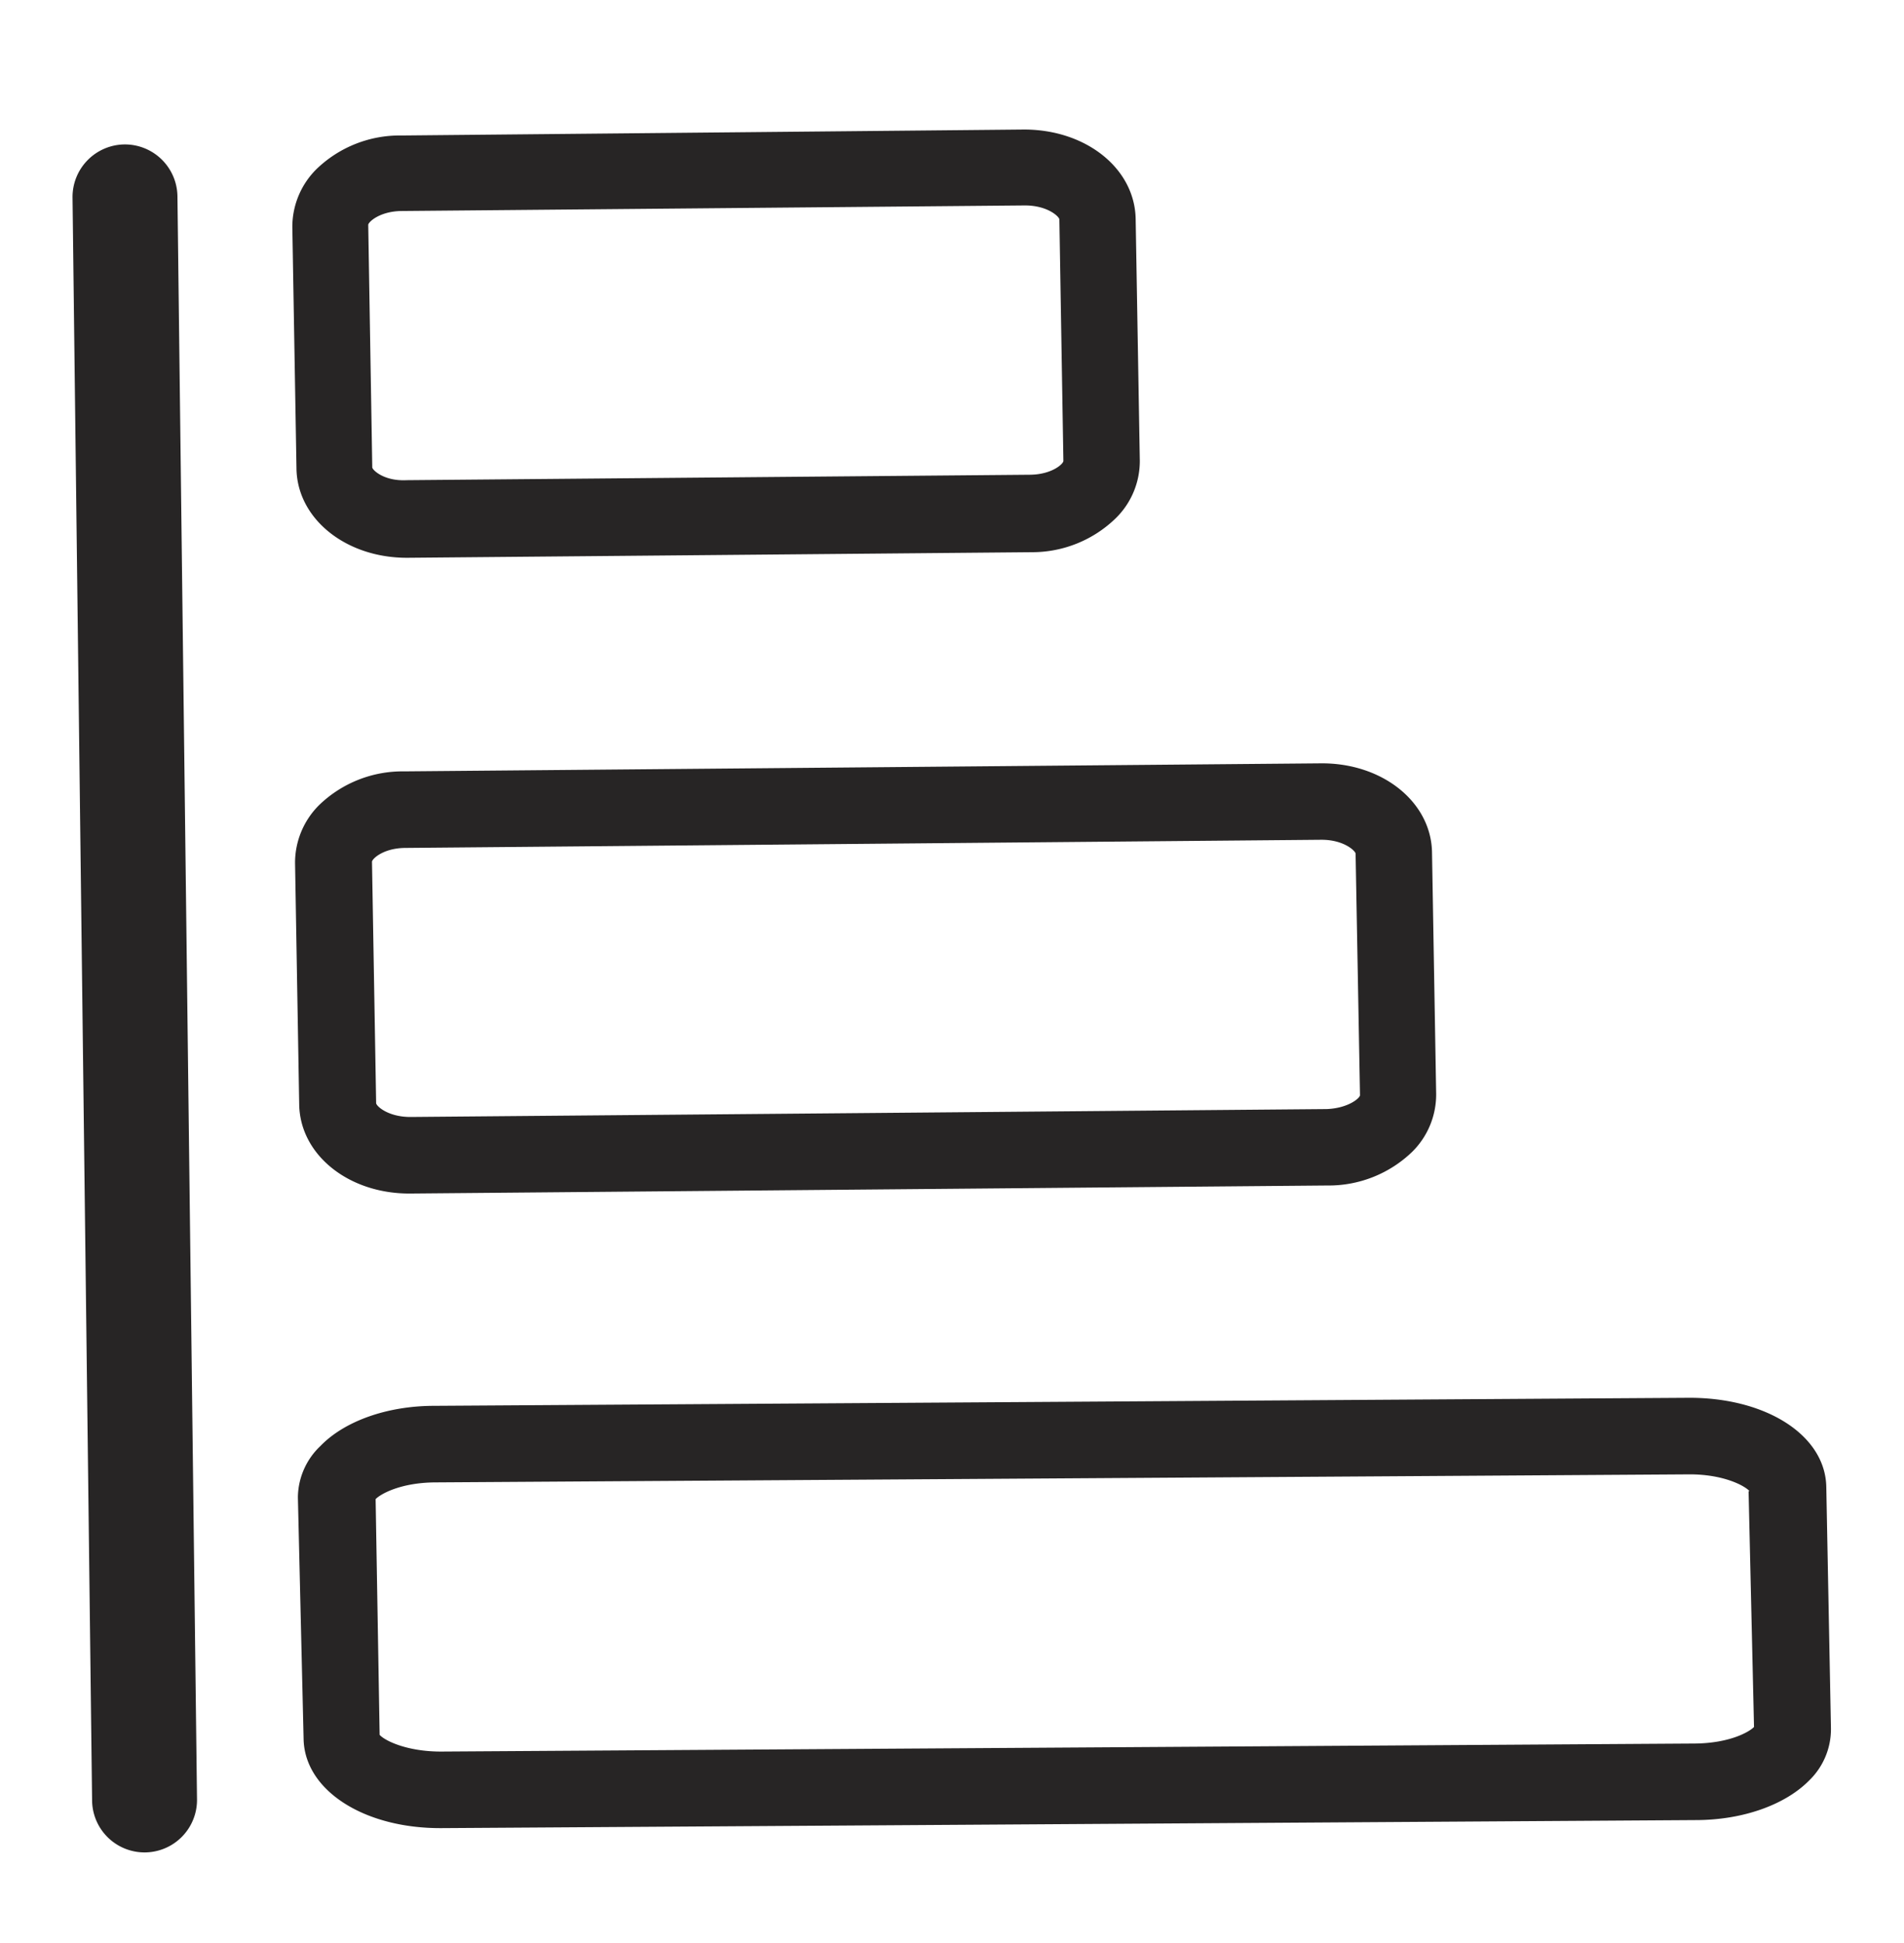 <svg id="Layer_1" data-name="Layer 1" xmlns="http://www.w3.org/2000/svg" viewBox="0 0 147 150"><defs><style>.cls-1{fill:#272525;}</style></defs><title>estruturacao</title><g id="_Grupo_" data-name="&lt;Grupo&gt;"><path id="_Caminho_" data-name="&lt;Caminho&gt;" class="cls-1" d="M9.6,11.15a4.06,4.06,0,0,0-4,4.1L7.11,139a4.05,4.05,0,0,0,8.1-.09L13.7,15.15A4.06,4.06,0,0,0,9.6,11.15Z"/><path id="_Caminho_composto_" data-name="&lt;Caminho composto&gt;" class="cls-1" d="M22.78,66.54v.09l.32,18.63c.06,3.91,3.85,6.93,8.61,6.88l70.74-.62a9.29,9.29,0,0,0,6.58-2.6,6.22,6.22,0,0,0,1.85-4.48l-.32-18.63c-.06-3.9-3.84-6.93-8.61-6.88l-70.74.62a9.26,9.26,0,0,0-6.57,2.6A6.28,6.28,0,0,0,22.78,66.54Zm81.88-.64L105,84.55c0,.21-.88,1-2.57,1.07l-70.74.61c-1.76,0-2.65-.86-2.65-1.07l-.32-18.63c0-.22.87-1.06,2.57-1.07L102,64.83C103.76,64.82,104.65,65.7,104.66,65.9Z"/><path id="_Caminho_composto_2" data-name="&lt;Caminho composto&gt;" class="cls-1" d="M23,115.52v.11l.44,18.64c.09,3.95,4.67,6.9,10.67,6.86l96.8-.62c3.65,0,6.93-1.18,8.79-3.08a5.51,5.51,0,0,0,1.66-4L141,114.78c-.08-4-4.68-6.91-10.68-6.87l-96.79.62c-3.64,0-6.93,1.18-8.78,3.09A5.53,5.53,0,0,0,23,115.52Zm112-.41.42,18.21c-.38.4-1.92,1.26-4.58,1.28l-96.8.62c-2.63,0-4.33-.84-4.73-1.29L29,115.73c.39-.4,1.93-1.27,4.59-1.29l96.79-.62C133,113.8,134.67,114.67,135.07,115.11Z"/><path id="_Caminho_composto_3" data-name="&lt;Caminho composto&gt;" class="cls-1" d="M86.15,40A6.18,6.18,0,0,0,88,35.55l-.32-18.63h0C87.62,13,83.84,10,79.07,10L31,10.46a9.24,9.24,0,0,0-6.57,2.6,6.28,6.28,0,0,0-1.86,4.39v.09l.32,18.64c.06,3.89,3.85,6.92,8.61,6.88l48.13-.43A9.26,9.26,0,0,0,86.15,40Zm-57.41-4-.31-18.64c0-.21.87-1.05,2.57-1.07l48.13-.43c1.76,0,2.65.87,2.66,1.08l.31,18.64c0,.24-.9,1.05-2.57,1.07l-48.14.42C29.64,37.16,28.75,36.28,28.74,36.08Z"/></g></svg>